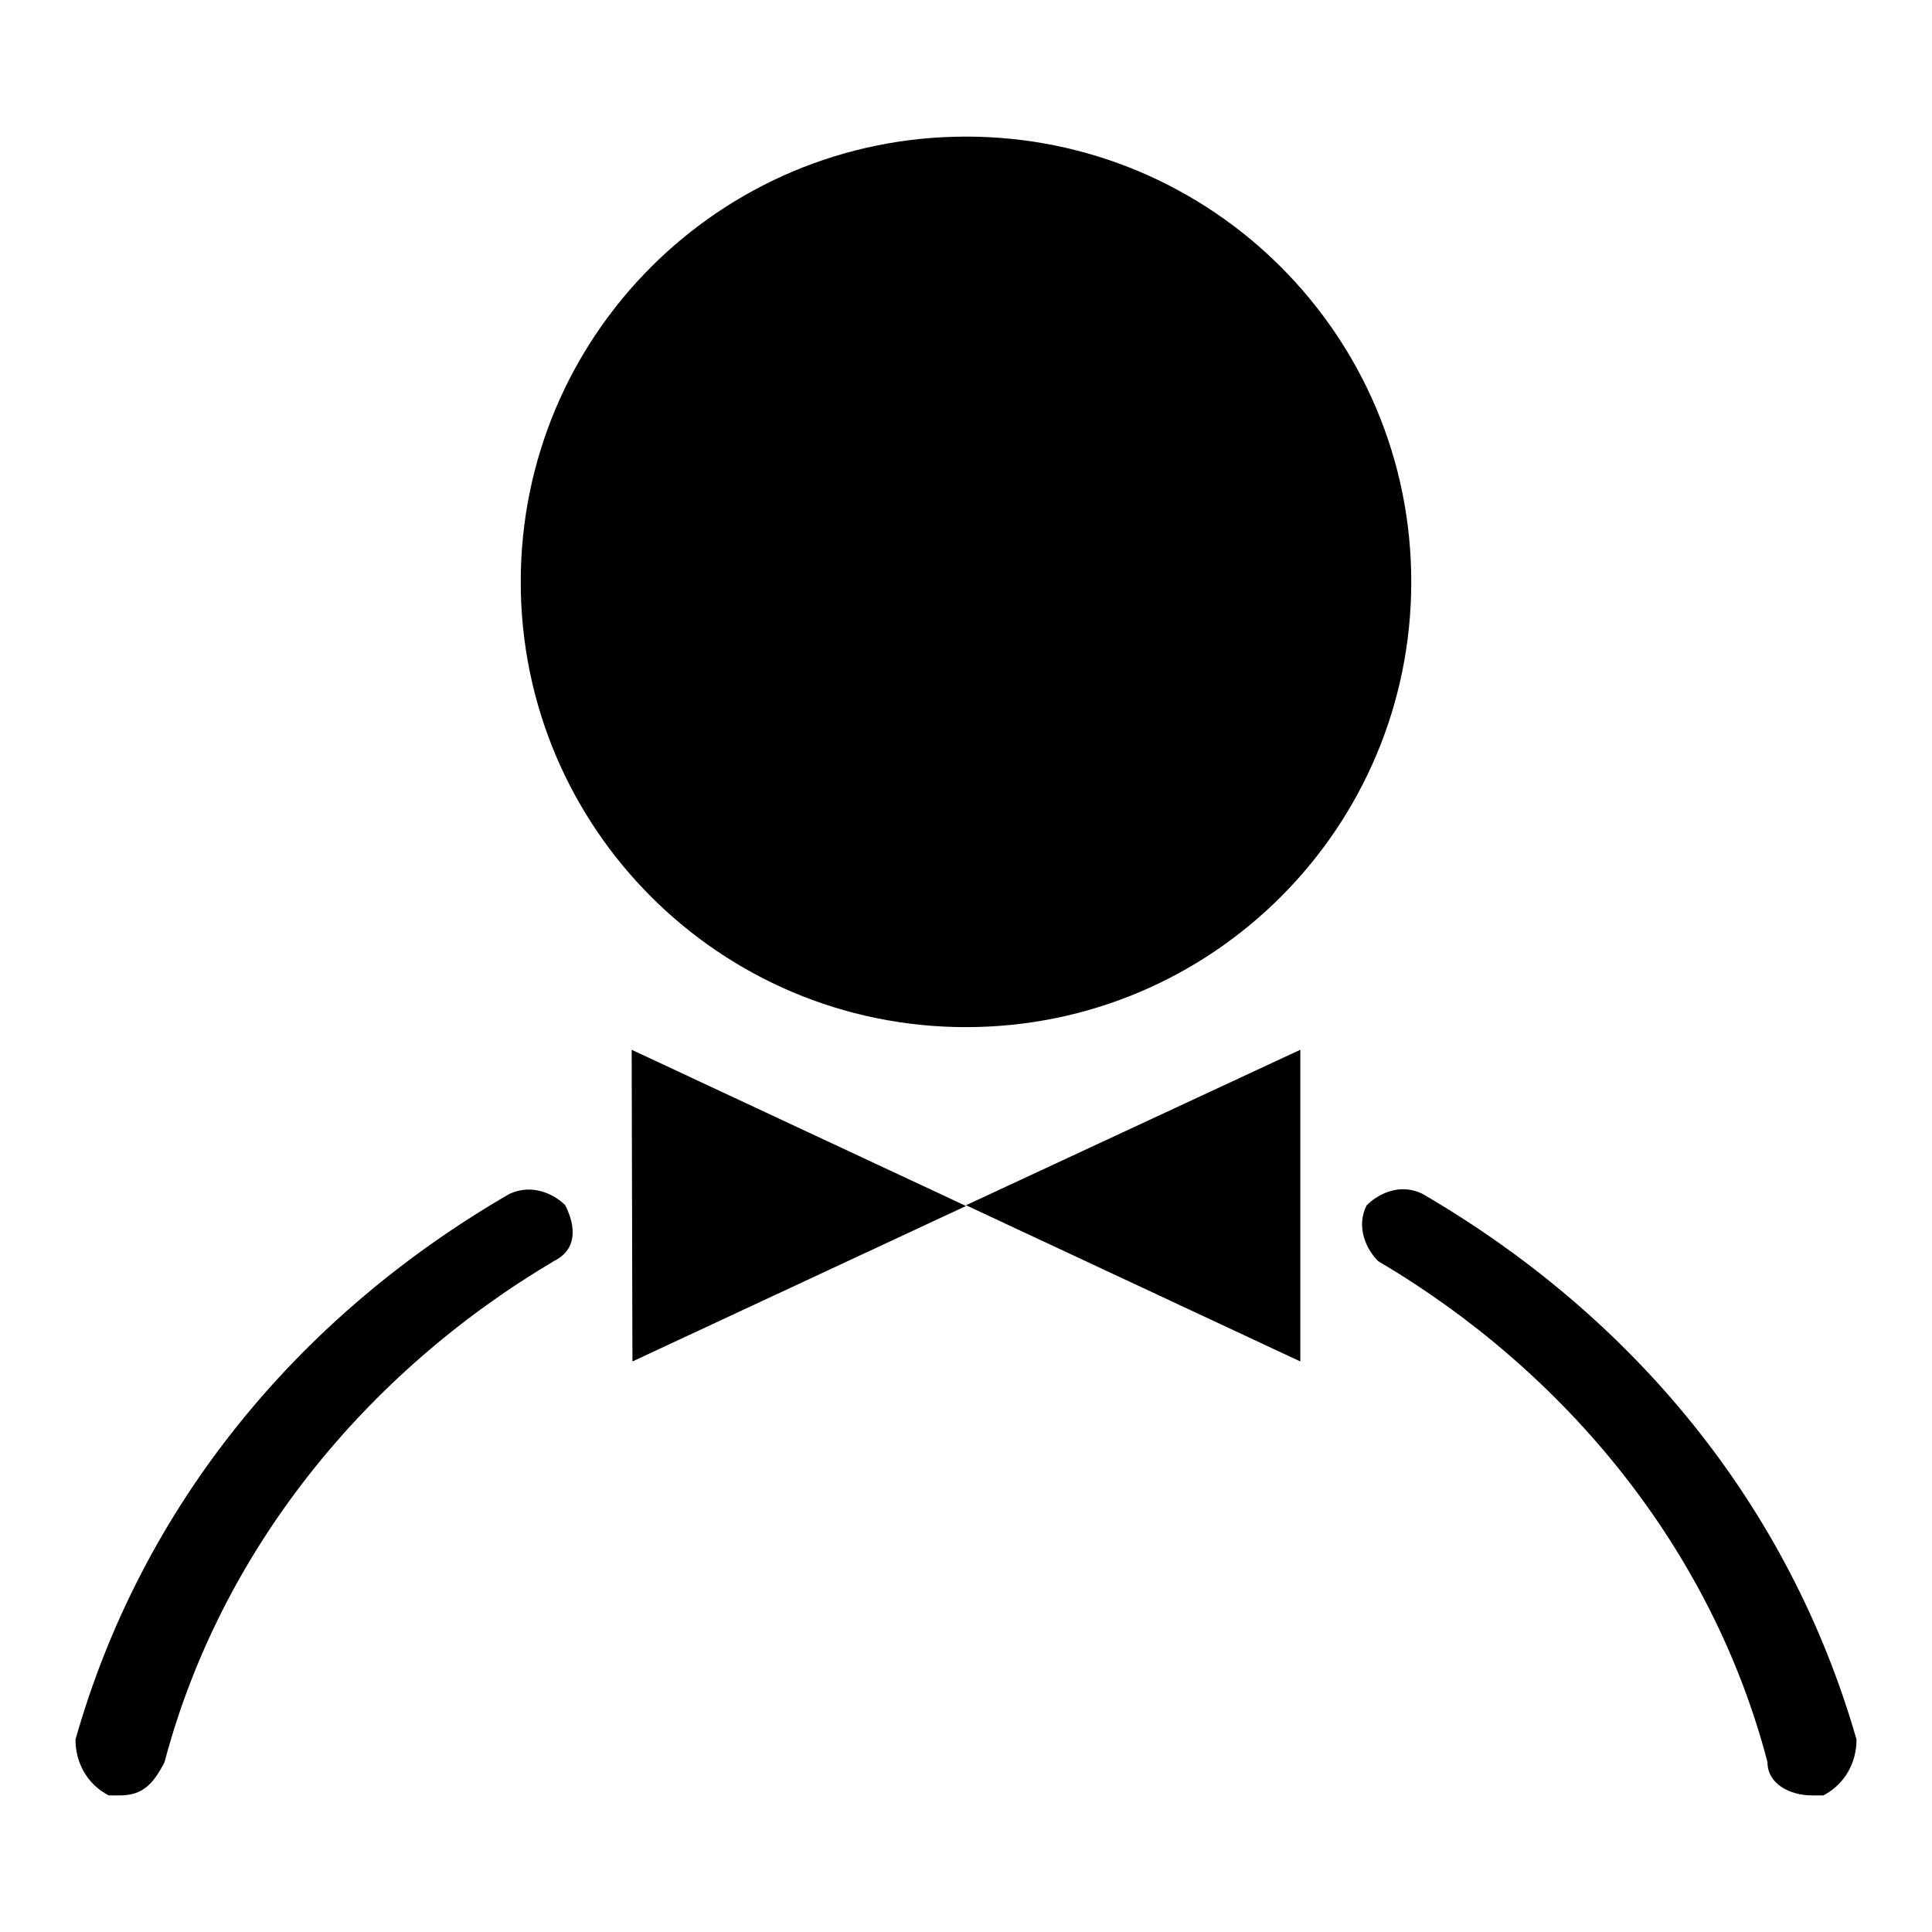 <?xml version="1.0" encoding="utf-8"?>
<!-- Svg Vector Icons : http://www.onlinewebfonts.com/icon -->
<!DOCTYPE svg PUBLIC "-//W3C//DTD SVG 1.1//EN" "http://www.w3.org/Graphics/SVG/1.1/DTD/svg11.dtd">
<svg version="1.1" xmlns="http://www.w3.org/2000/svg" xmlns:xlink="http://www.w3.org/1999/xlink" x="0px" y="0px" viewBox="0 0 256 256" enable-background="new 0 0 256 256" xml:space="preserve">
<g><g><path fill="#000000" d="M246,230.5c-8.9-31-29.5-56-57.5-72.3c-3-1.5-5.9,0-7.4,1.5c-1.5,2.9,0,5.9,1.5,7.4c25.1,14.8,44.3,38.4,51.6,66.4c0,2.9,3,4.4,5.9,4.4h1.5C244.5,236.4,246,233.5,246,230.5z"/><path fill="#000000" d="M67.5,158.2c-28,16.2-48.7,41.3-57.5,72.3c0,3,1.5,5.9,4.4,7.4h1.5c3,0,4.4-1.5,5.9-4.4c7.4-28,26.6-51.6,51.6-66.4c3-1.5,3-4.4,1.5-7.4C73.4,158.2,70.5,156.8,67.5,158.2z"/><path fill="#000000" d="M69,77.1c0,32.6,26.4,59,59,59c32.6,0,59-26.4,59-59c0-32.6-26.4-59-59-59C95.4,18.1,69,44.5,69,77.1z"/><path fill="#000000" d="M83.8,180.4l44.2-20.6l-44.3-20.7L83.8,180.4L83.8,180.4z"/><path fill="#000000" d="M172.3,180.4v-41.3L128,159.7L172.3,180.4z"/></g></g>
</svg>